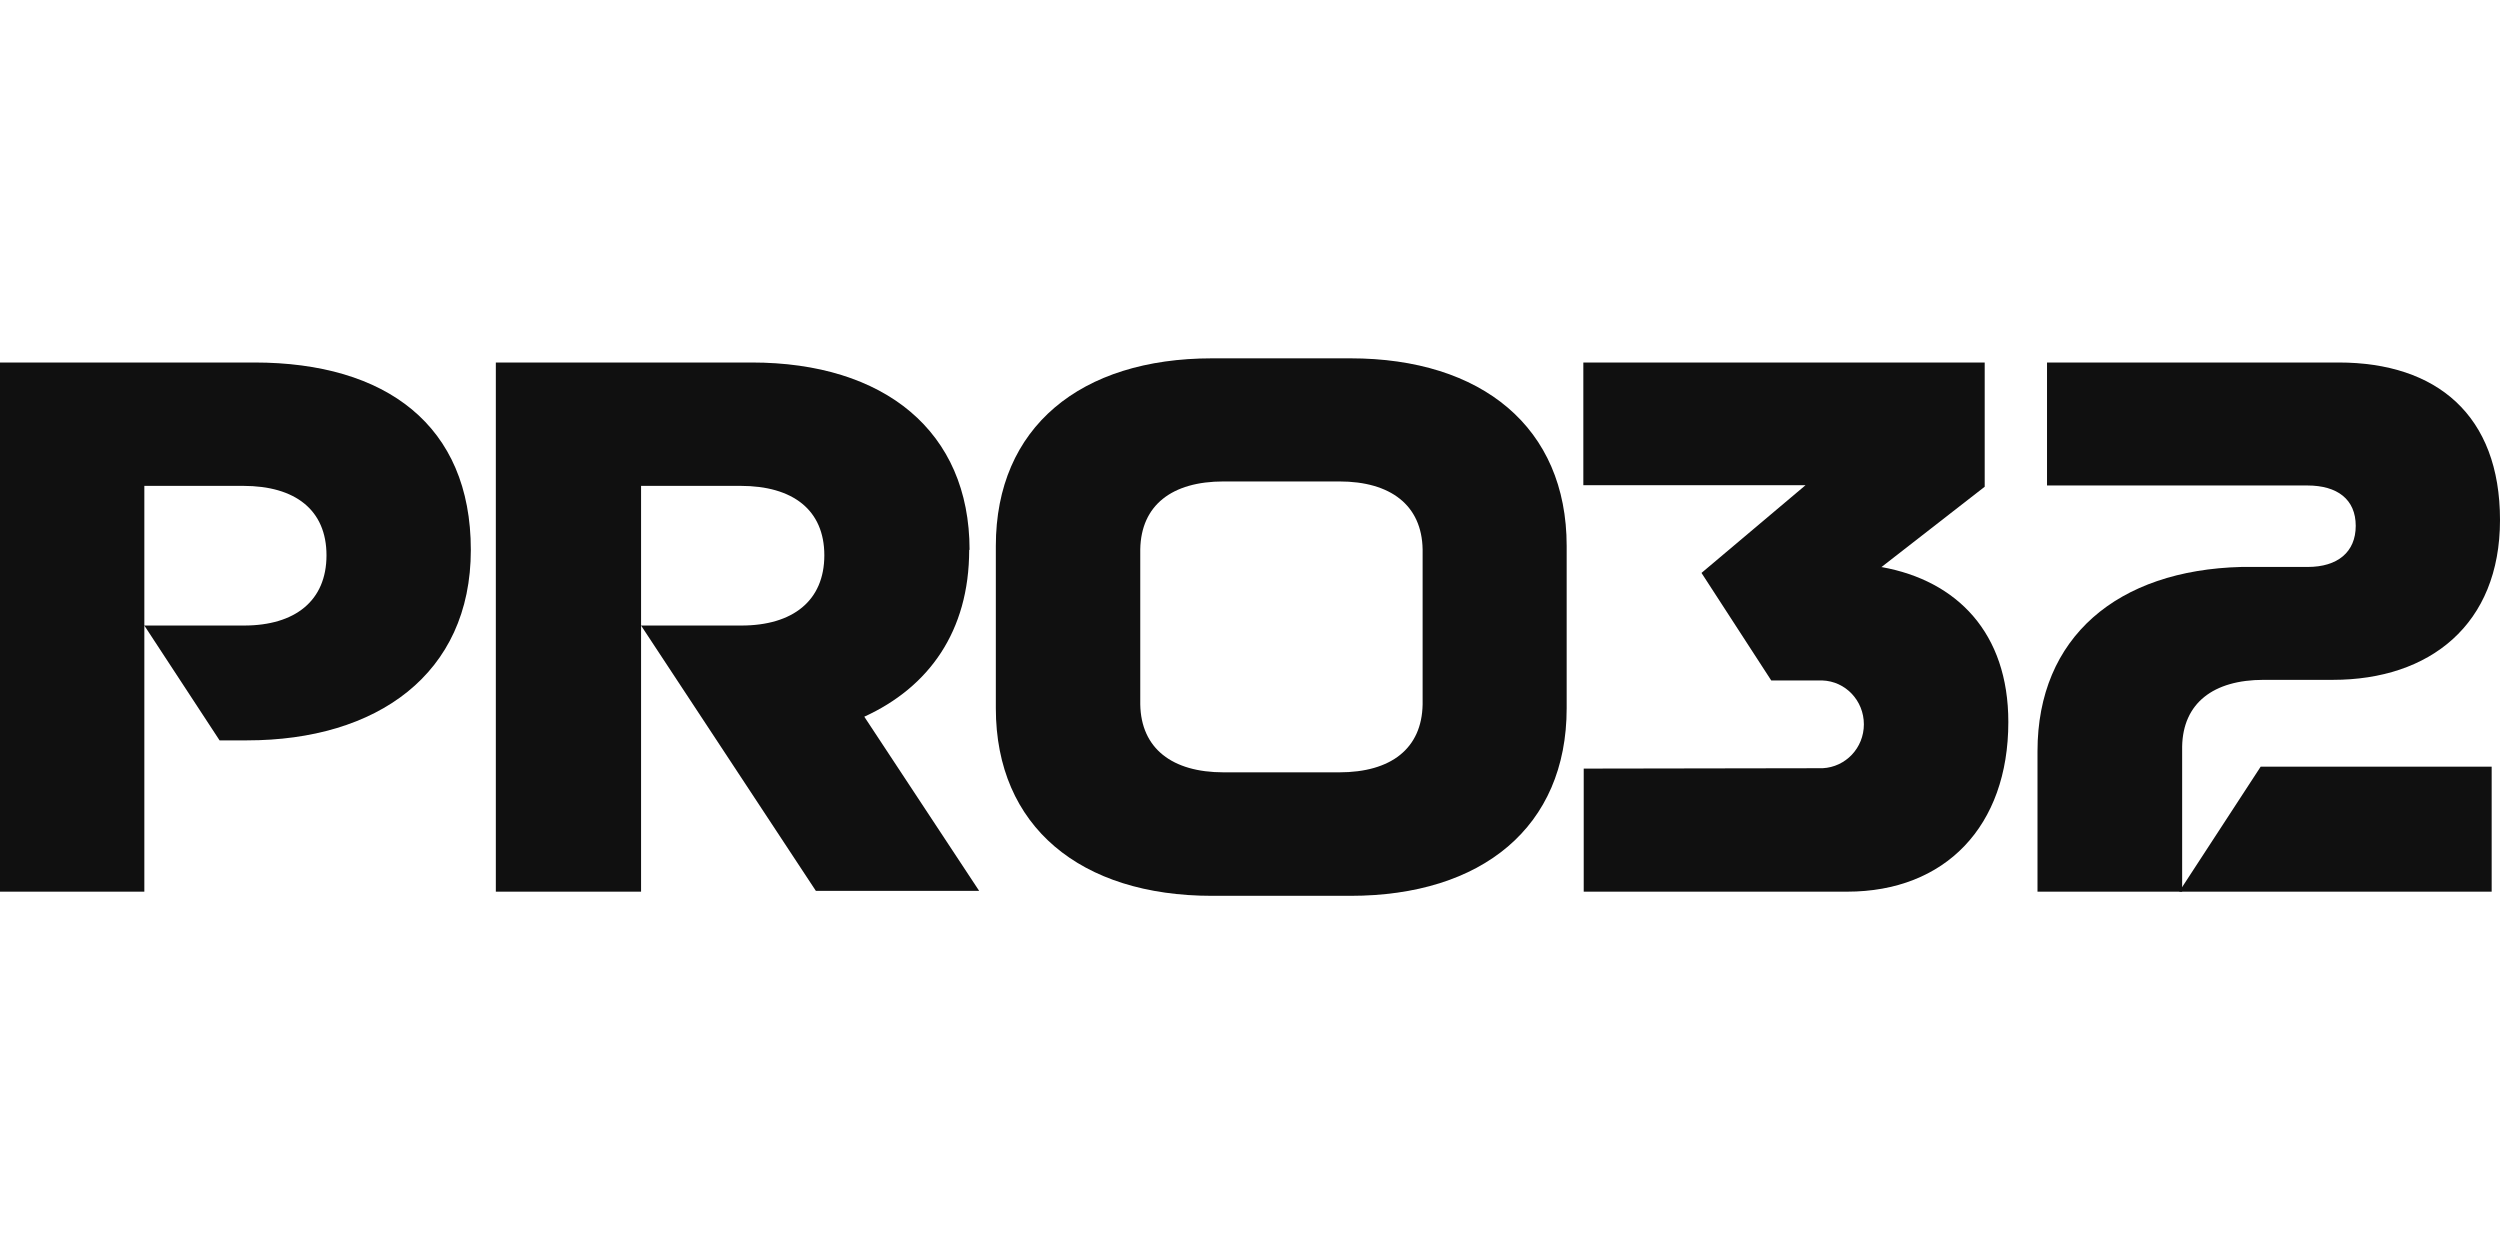 <?xml version="1.0" encoding="UTF-8"?> <svg xmlns="http://www.w3.org/2000/svg" width="600" height="300" viewBox="0 0 600 300" fill="none"><path d="M61.036 87H0V214H34.642V116.609H58.379C70.843 116.609 78.358 122.381 78.358 133.275C78.358 144.169 70.842 150.128 58.562 150.128H34.642L52.697 177.688H59.295C90.363 177.688 113 161.859 113 131.972C113 102.084 92.655 87 61.036 87Z" fill="#101010"></path><path d="M232.695 131.972C232.695 103.48 212.224 87 180.412 87H119V214H153.856V116.609H177.738C190.278 116.609 197.84 122.381 197.84 133.275C197.84 144.169 190.278 150.128 177.922 150.128H153.856L195.811 213.814H235L207.429 172.008C222.92 164.932 232.603 151.524 232.603 131.972H232.695Z" fill="#101010"></path><path d="M523 214H598V184H542.561L523 214Z" fill="#101010"></path><path d="M324.097 86H290.903C259.357 86 239 102.498 239 131.019V169.98C239 198.409 259.357 215 290.903 215H324.097C355.643 215 376 198.502 376 169.98V131.019C376 102.591 355.643 86 324.097 86ZM341.429 169.048C341.246 179.674 333.818 185.36 321.438 185.36H293.654C281.365 185.36 273.846 179.674 273.663 169.048V131.858C273.846 121.233 281.274 115.547 293.654 115.547H321.438C333.726 115.547 341.246 121.233 341.429 131.858V169.048Z" fill="#101010"></path><path d="M523.716 179.178C523.899 168.75 531.207 163.163 543.267 163.163H559.894C583.099 163.163 600 149.941 600 124.802C600 99.663 584.835 87 561.264 87H491.284V116.516H553.773C560.99 116.516 565.375 119.867 565.375 126.199C565.375 132.53 560.99 136.068 553.864 136.068H537.968C508.185 136.813 489 152.921 489 180.295V214H523.716V179.178Z" fill="#101010"></path><path d="M451.537 136.104L476.328 116.817V87H380V116.444H433.333L408.359 137.502L425.1 163.312C431.595 163.312 437.358 163.312 437.358 163.312C442.938 163.498 447.329 168.157 447.329 173.841C447.329 179.525 442.938 184.091 437.449 184.37L380.092 184.463V214H443.304C466.815 214 482 198.346 482 173.282C482 151.851 469.65 139.365 451.629 136.104H451.537Z" fill="#101010"></path></svg> 
